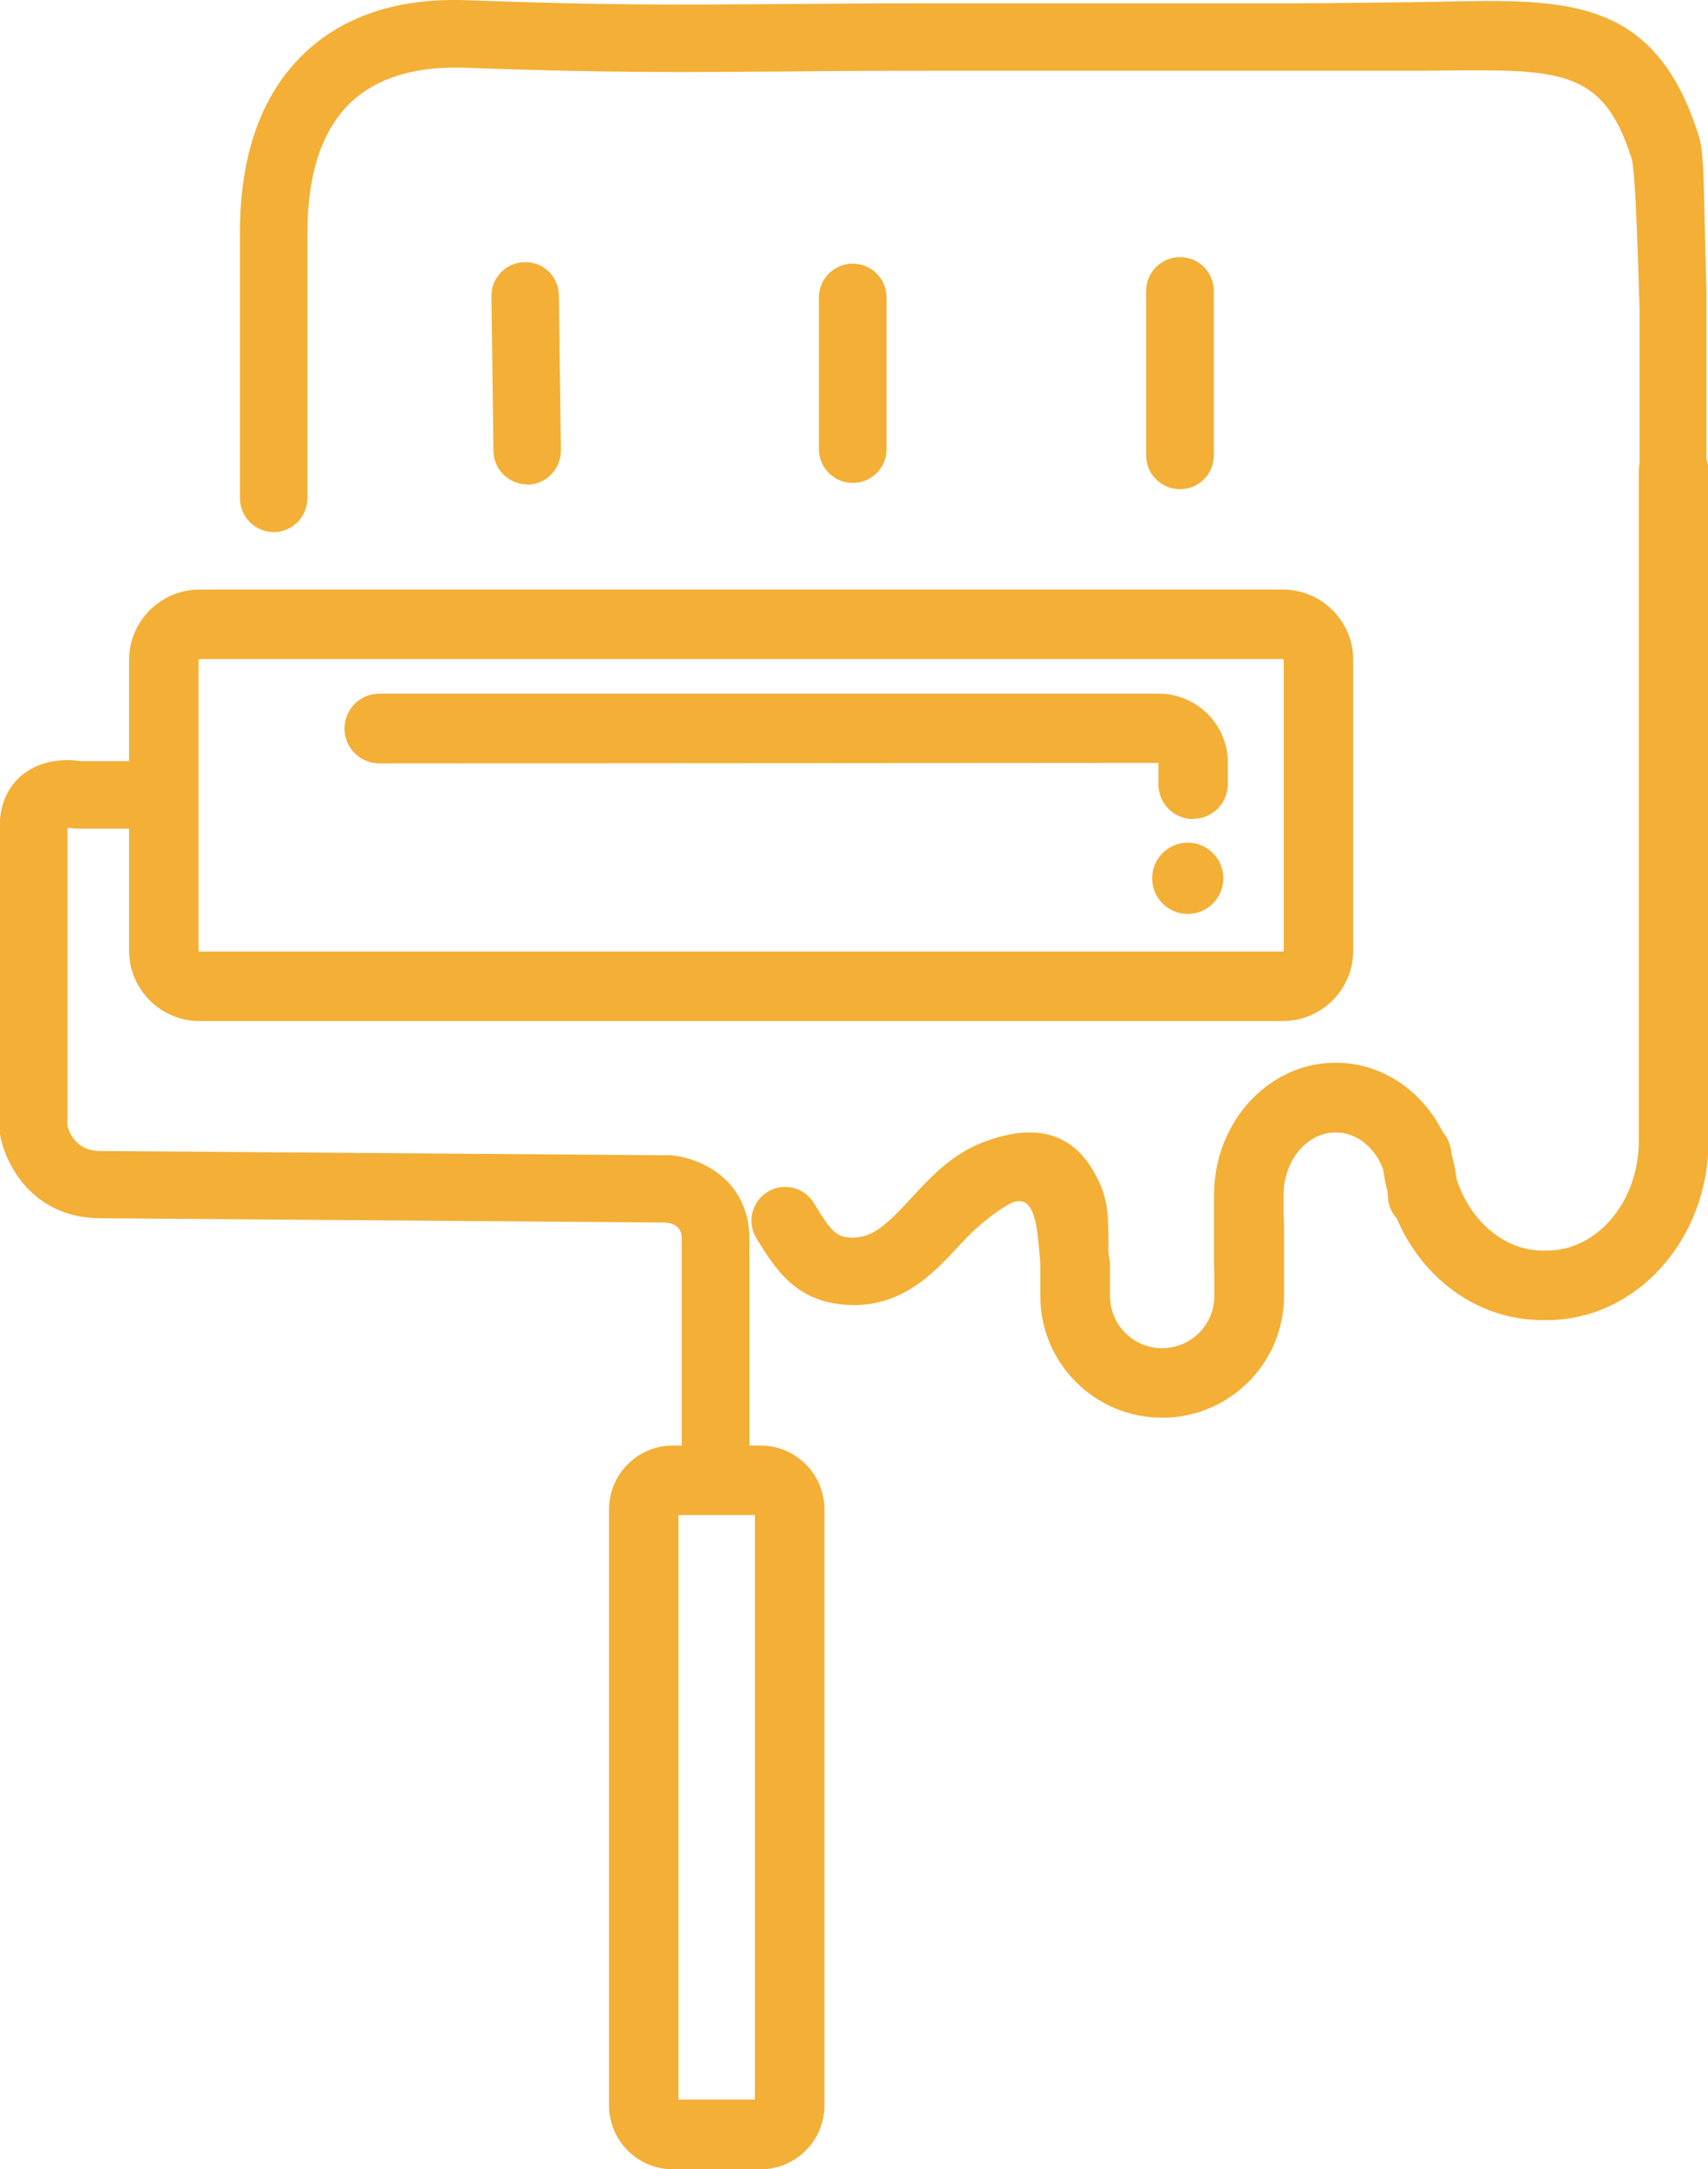 <?xml version="1.0" encoding="UTF-8"?>
<svg id="Layer_2" data-name="Layer 2" xmlns="http://www.w3.org/2000/svg" viewBox="0 0 68.12 86.47">
  <defs>
    <style>
      .cls-1 {
        fill: #f3af36;
      }
    </style>
  </defs>
  <g id="Layer_3" data-name="Layer 3">
    <g>
      <path class="cls-1" d="M26.6,46.05l-22.6-.17c-.91,0-1.21-.65-1.31-.99v-11.89s.1,0,.13,0c.09.02.19.03.28.03h3.53c.07,0,.13-.01.2-.02-.21-.83-.37-1.67-.28-2.52,0-.05.01-.1.02-.15h-3.35c-.44-.07-1.49-.13-2.32.54-.41.33-.91.96-.91,2.06v12.09c0,.08,0,.16.02.23.2,1.13,1.28,3.28,3.96,3.3l22.56.17c.66.06.66.49.66.67v9.23c0,.74.6,1.35,1.35,1.35s1.35-.6,1.35-1.35v-9.23c0-2.36-1.94-3.3-3.29-3.36Z"/>
      <path class="cls-1" d="M44.26,51.75c-.1-.44,0-2.65-.1-3.49-.03-.25-.09-.57-.26-1-1.03-2.41-2.89-2.41-4.69-1.73-1.25.48-2.12,1.41-2.88,2.24-.95,1.03-1.54,1.61-2.42,1.56-.57-.03-.77-.27-1.39-1.28l-.06-.1c-.39-.63-1.22-.83-1.85-.44-.63.39-.83,1.22-.44,1.85l.06.1c.67,1.08,1.5,2.43,3.52,2.55,2.2.15,3.51-1.28,4.56-2.42.62-.67,1.25-1.19,1.86-1.55.58-.35.88-.1,1.05.39.27.77.2,2.15.41,2.68.45,1.14,1.74.55,2.59,1.12.01-.16.02-.33.04-.49Z"/>
      <path class="cls-1" d="M10.92,21.21c-.74,0-1.35-.6-1.35-1.35v-10.58c0-3.11.85-5.5,2.54-7.13C13.69.63,15.9-.1,18.65.01c5.64.21,8.6.18,12.68.15,1.71-.01,3.61-.03,5.99-.03h14.6c1.18,0,3.2-.03,4.29-.04,5.66-.07,9.65-.68,11.54,5.32.24.76.18,1.99.31,6.21v9.7c.04.74-.46,1.33-1.2,1.35-.02,0-.03,0-.05,0-.72,0-1.4-.47-1.42-1.2v-9.13c-.08-2.69-.17-5.48-.31-6-1.21-3.84-3.09-3.55-8.52-3.52-1.13,0-3.39,0-4.64,0h-14.6c-2.37,0-4.26.01-5.97.03-4.12.03-7.1.06-12.8-.15-1.99-.07-3.53.4-4.58,1.4-1.13,1.09-1.71,2.84-1.71,5.18v10.58c0,.74-.6,1.35-1.35,1.35Z"/>
      <path class="cls-1" d="M21.03,19.31c-.73,0-1.34-.59-1.35-1.33l-.08-6.17c-.01-.74.58-1.35,1.33-1.36.77-.01,1.35.59,1.36,1.33l.08,6.17c0,.74-.58,1.36-1.33,1.37h-.02Z"/>
      <path class="cls-1" d="M34.01,19.25c-.74,0-1.35-.6-1.35-1.35v-6.04c0-.74.6-1.35,1.35-1.35s1.35.6,1.35,1.35v6.04c0,.75-.6,1.35-1.35,1.35Z"/>
      <path class="cls-1" d="M47.06,19.5c-.74,0-1.35-.6-1.35-1.35v-6.55c0-.74.6-1.35,1.35-1.35s1.35.6,1.35,1.35v6.55c0,.75-.6,1.35-1.35,1.35Z"/>
      <circle class="cls-1" cx="47.37" cy="35.01" r="1.42"/>
      <path class="cls-1" d="M30.33,86.47h-3.49c-1.41,0-2.55-1.14-2.55-2.55v-23.75c0-1.41,1.14-2.55,2.55-2.55h3.49c1.41,0,2.55,1.14,2.55,2.55v23.75c0,1.41-1.14,2.55-2.55,2.55ZM27.06,83.69h3.05v-23.3h-3.05v23.3Z"/>
      <path class="cls-1" d="M51.16,40.7H7.96c-1.55,0-2.81-1.26-2.81-2.8v-11.6c0-1.54,1.26-2.8,2.81-2.8h43.2c1.55,0,2.81,1.26,2.81,2.8v11.6c0,1.54-1.26,2.8-2.81,2.8ZM7.96,26.27s-.04.02-.04.03v11.6s.01.03.04.03h43.2s.04-.02.04-.03v-11.6s-.01-.03-.04-.03H7.96Z"/>
      <path class="cls-1" d="M47.59,32.65c-.77,0-1.39-.62-1.39-1.39v-.85l-31.07.02c-.77,0-1.39-.62-1.39-1.39s.62-1.39,1.39-1.39h31.08c1.52,0,2.76,1.23,2.76,2.75v.85c0,.77-.62,1.39-1.39,1.39Z"/>
      <path class="cls-1" d="M61.68,52.62h-.16c-3.35,0-6.1-2.78-6.41-6.47-.06-.76.5-1.43,1.27-1.5.76-.06,1.43.5,1.5,1.27.19,2.2,1.79,3.93,3.65,3.93h.16c2.02,0,3.67-1.96,3.67-4.37v-26.7c0-.77.62-1.39,1.39-1.39s1.39.62,1.39,1.39v26.7c0,3.94-2.89,7.14-6.44,7.14Z"/>
      <path class="cls-1" d="M49.81,51.79c-.77,0-1.39-.62-1.39-1.39v-2.77c0-2.91,2.18-5.27,4.85-5.27,2.51,0,4.58,2.07,4.83,4.73.02.09.03.18.03.27v.28c0,.77-.62,1.39-1.39,1.39s-1.39-.62-1.39-1.39c0-1.38-.93-2.5-2.08-2.5s-2.08,1.12-2.08,2.5v2.77c0,.77-.62,1.39-1.39,1.39Z"/>
      <path class="cls-1" d="M46.34,56.51c-2.68,0-4.85-2.18-4.85-4.85v-1.25c0-.77.62-1.39,1.39-1.39s1.39.62,1.39,1.39v1.25c0,1.15.93,2.08,2.08,2.08s2.08-.93,2.08-2.08v-2.91c0-.77.62-1.39,1.39-1.39s1.39.62,1.39,1.39v2.91c0,2.68-2.18,4.85-4.85,4.85Z"/>
    </g>
  </g>
</svg>